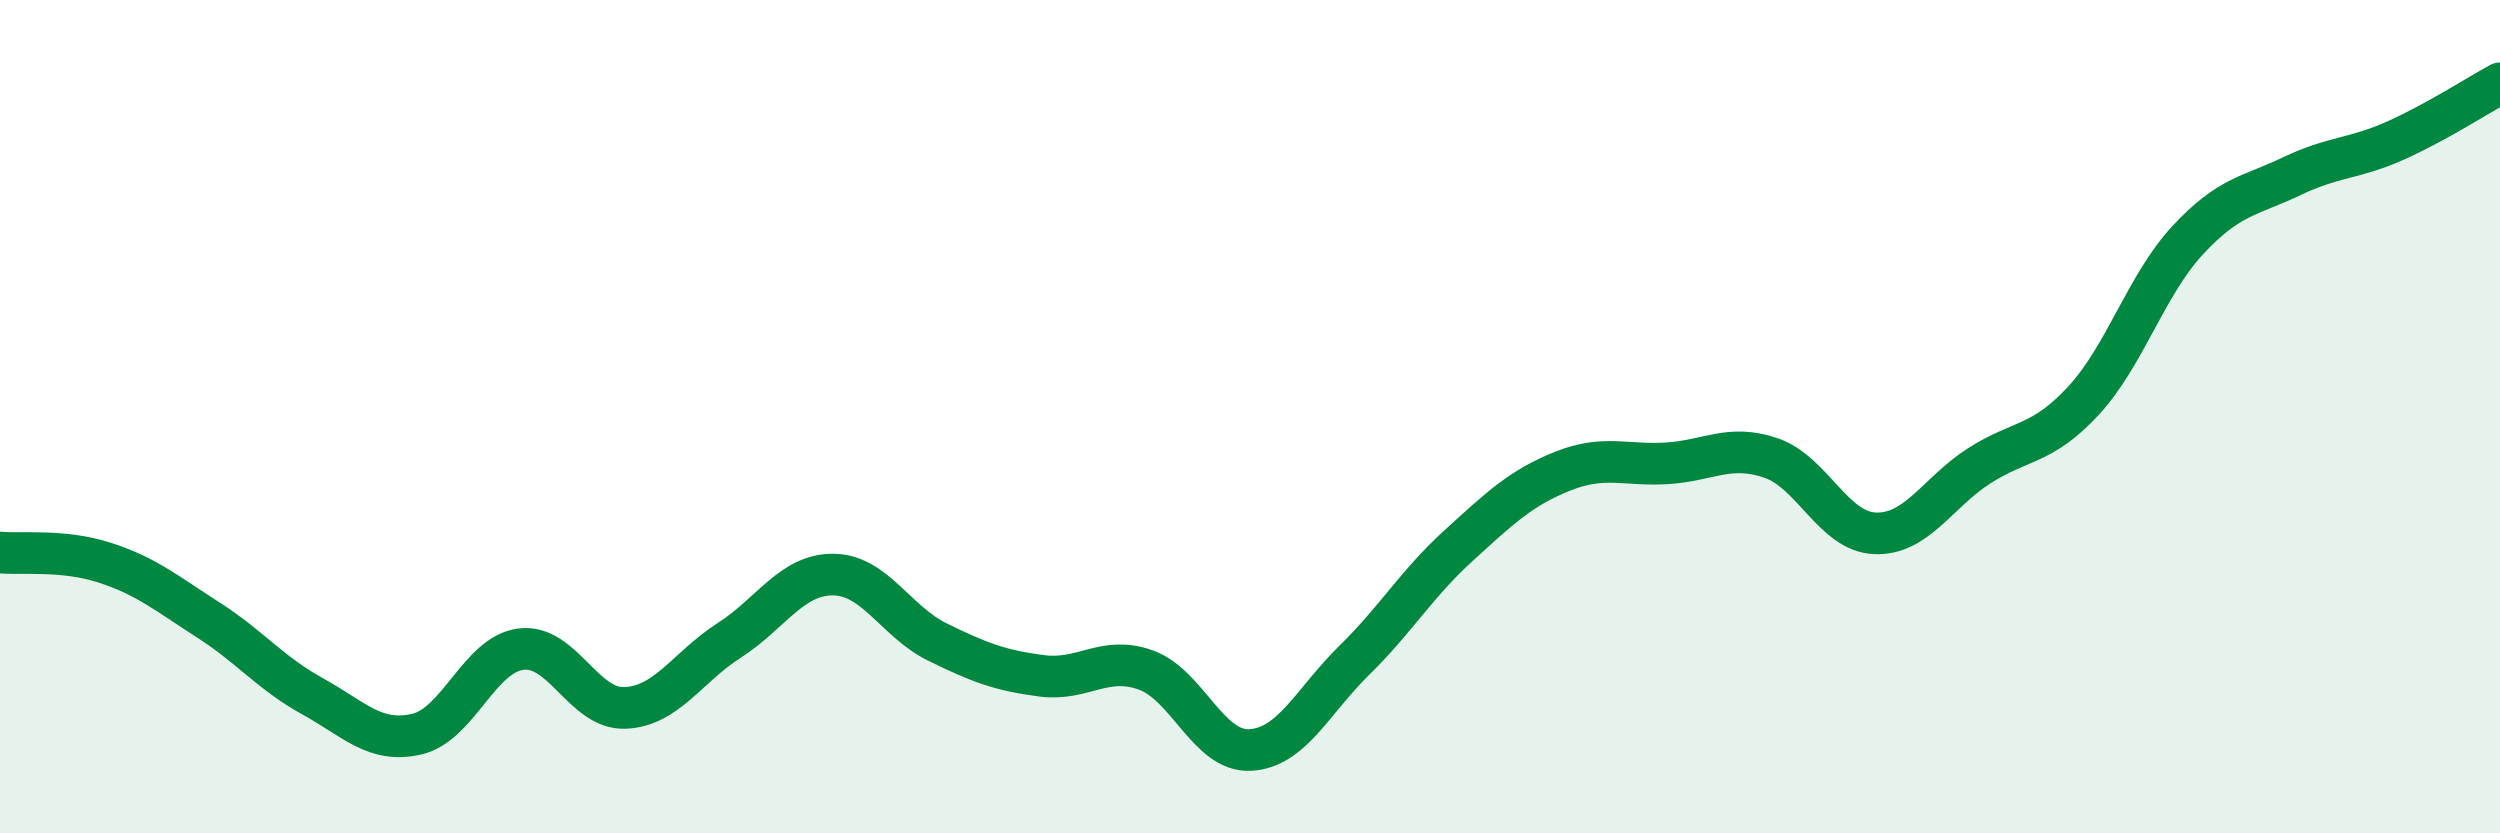 
    <svg width="60" height="20" viewBox="0 0 60 20" xmlns="http://www.w3.org/2000/svg">
      <path
        d="M 0,13.26 C 0.5,13.31 1.5,13.18 2.5,13.5 C 3.5,13.82 4,14.24 5,14.88 C 6,15.52 6.5,16.16 7.5,16.71 C 8.5,17.26 9,17.85 10,17.62 C 11,17.39 11.5,15.71 12.5,15.58 C 13.5,15.45 14,17.03 15,16.99 C 16,16.95 16.5,16.01 17.5,15.37 C 18.5,14.73 19,13.78 20,13.79 C 21,13.8 21.5,14.92 22.5,15.41 C 23.5,15.9 24,16.09 25,16.22 C 26,16.35 26.5,15.72 27.5,16.08 C 28.5,16.44 29,18.05 30,18 C 31,17.95 31.5,16.83 32.5,15.85 C 33.5,14.87 34,14.01 35,13.1 C 36,12.19 36.5,11.71 37.5,11.31 C 38.5,10.91 39,11.18 40,11.12 C 41,11.06 41.5,10.65 42.5,10.99 C 43.5,11.33 44,12.76 45,12.8 C 46,12.84 46.5,11.82 47.5,11.18 C 48.5,10.54 49,10.7 50,9.62 C 51,8.54 51.5,6.85 52.5,5.77 C 53.5,4.69 54,4.71 55,4.23 C 56,3.75 56.5,3.82 57.5,3.37 C 58.5,2.92 59.5,2.27 60,2L60 20L0 20Z"
        fill="#008740"
        opacity="0.1"
        stroke-linecap="round"
        stroke-linejoin="round"
      />
      <path
        d="M 0,13.26 C 0.5,13.31 1.5,13.18 2.5,13.5 C 3.5,13.82 4,14.24 5,14.88 C 6,15.52 6.5,16.16 7.5,16.71 C 8.5,17.26 9,17.85 10,17.62 C 11,17.39 11.5,15.71 12.5,15.58 C 13.5,15.45 14,17.03 15,16.99 C 16,16.95 16.5,16.01 17.5,15.37 C 18.5,14.73 19,13.78 20,13.79 C 21,13.8 21.5,14.92 22.5,15.41 C 23.5,15.9 24,16.09 25,16.22 C 26,16.35 26.5,15.72 27.5,16.08 C 28.5,16.44 29,18.05 30,18 C 31,17.95 31.5,16.83 32.5,15.85 C 33.5,14.87 34,14.01 35,13.1 C 36,12.19 36.5,11.71 37.5,11.31 C 38.5,10.91 39,11.18 40,11.12 C 41,11.06 41.5,10.65 42.5,10.99 C 43.5,11.33 44,12.76 45,12.8 C 46,12.84 46.5,11.82 47.5,11.18 C 48.5,10.54 49,10.7 50,9.62 C 51,8.54 51.5,6.85 52.5,5.77 C 53.5,4.69 54,4.71 55,4.23 C 56,3.75 56.5,3.82 57.5,3.37 C 58.5,2.92 59.5,2.27 60,2"
        stroke="#008740"
        stroke-width="1"
        fill="none"
        stroke-linecap="round"
        stroke-linejoin="round"
      />
    </svg>
  